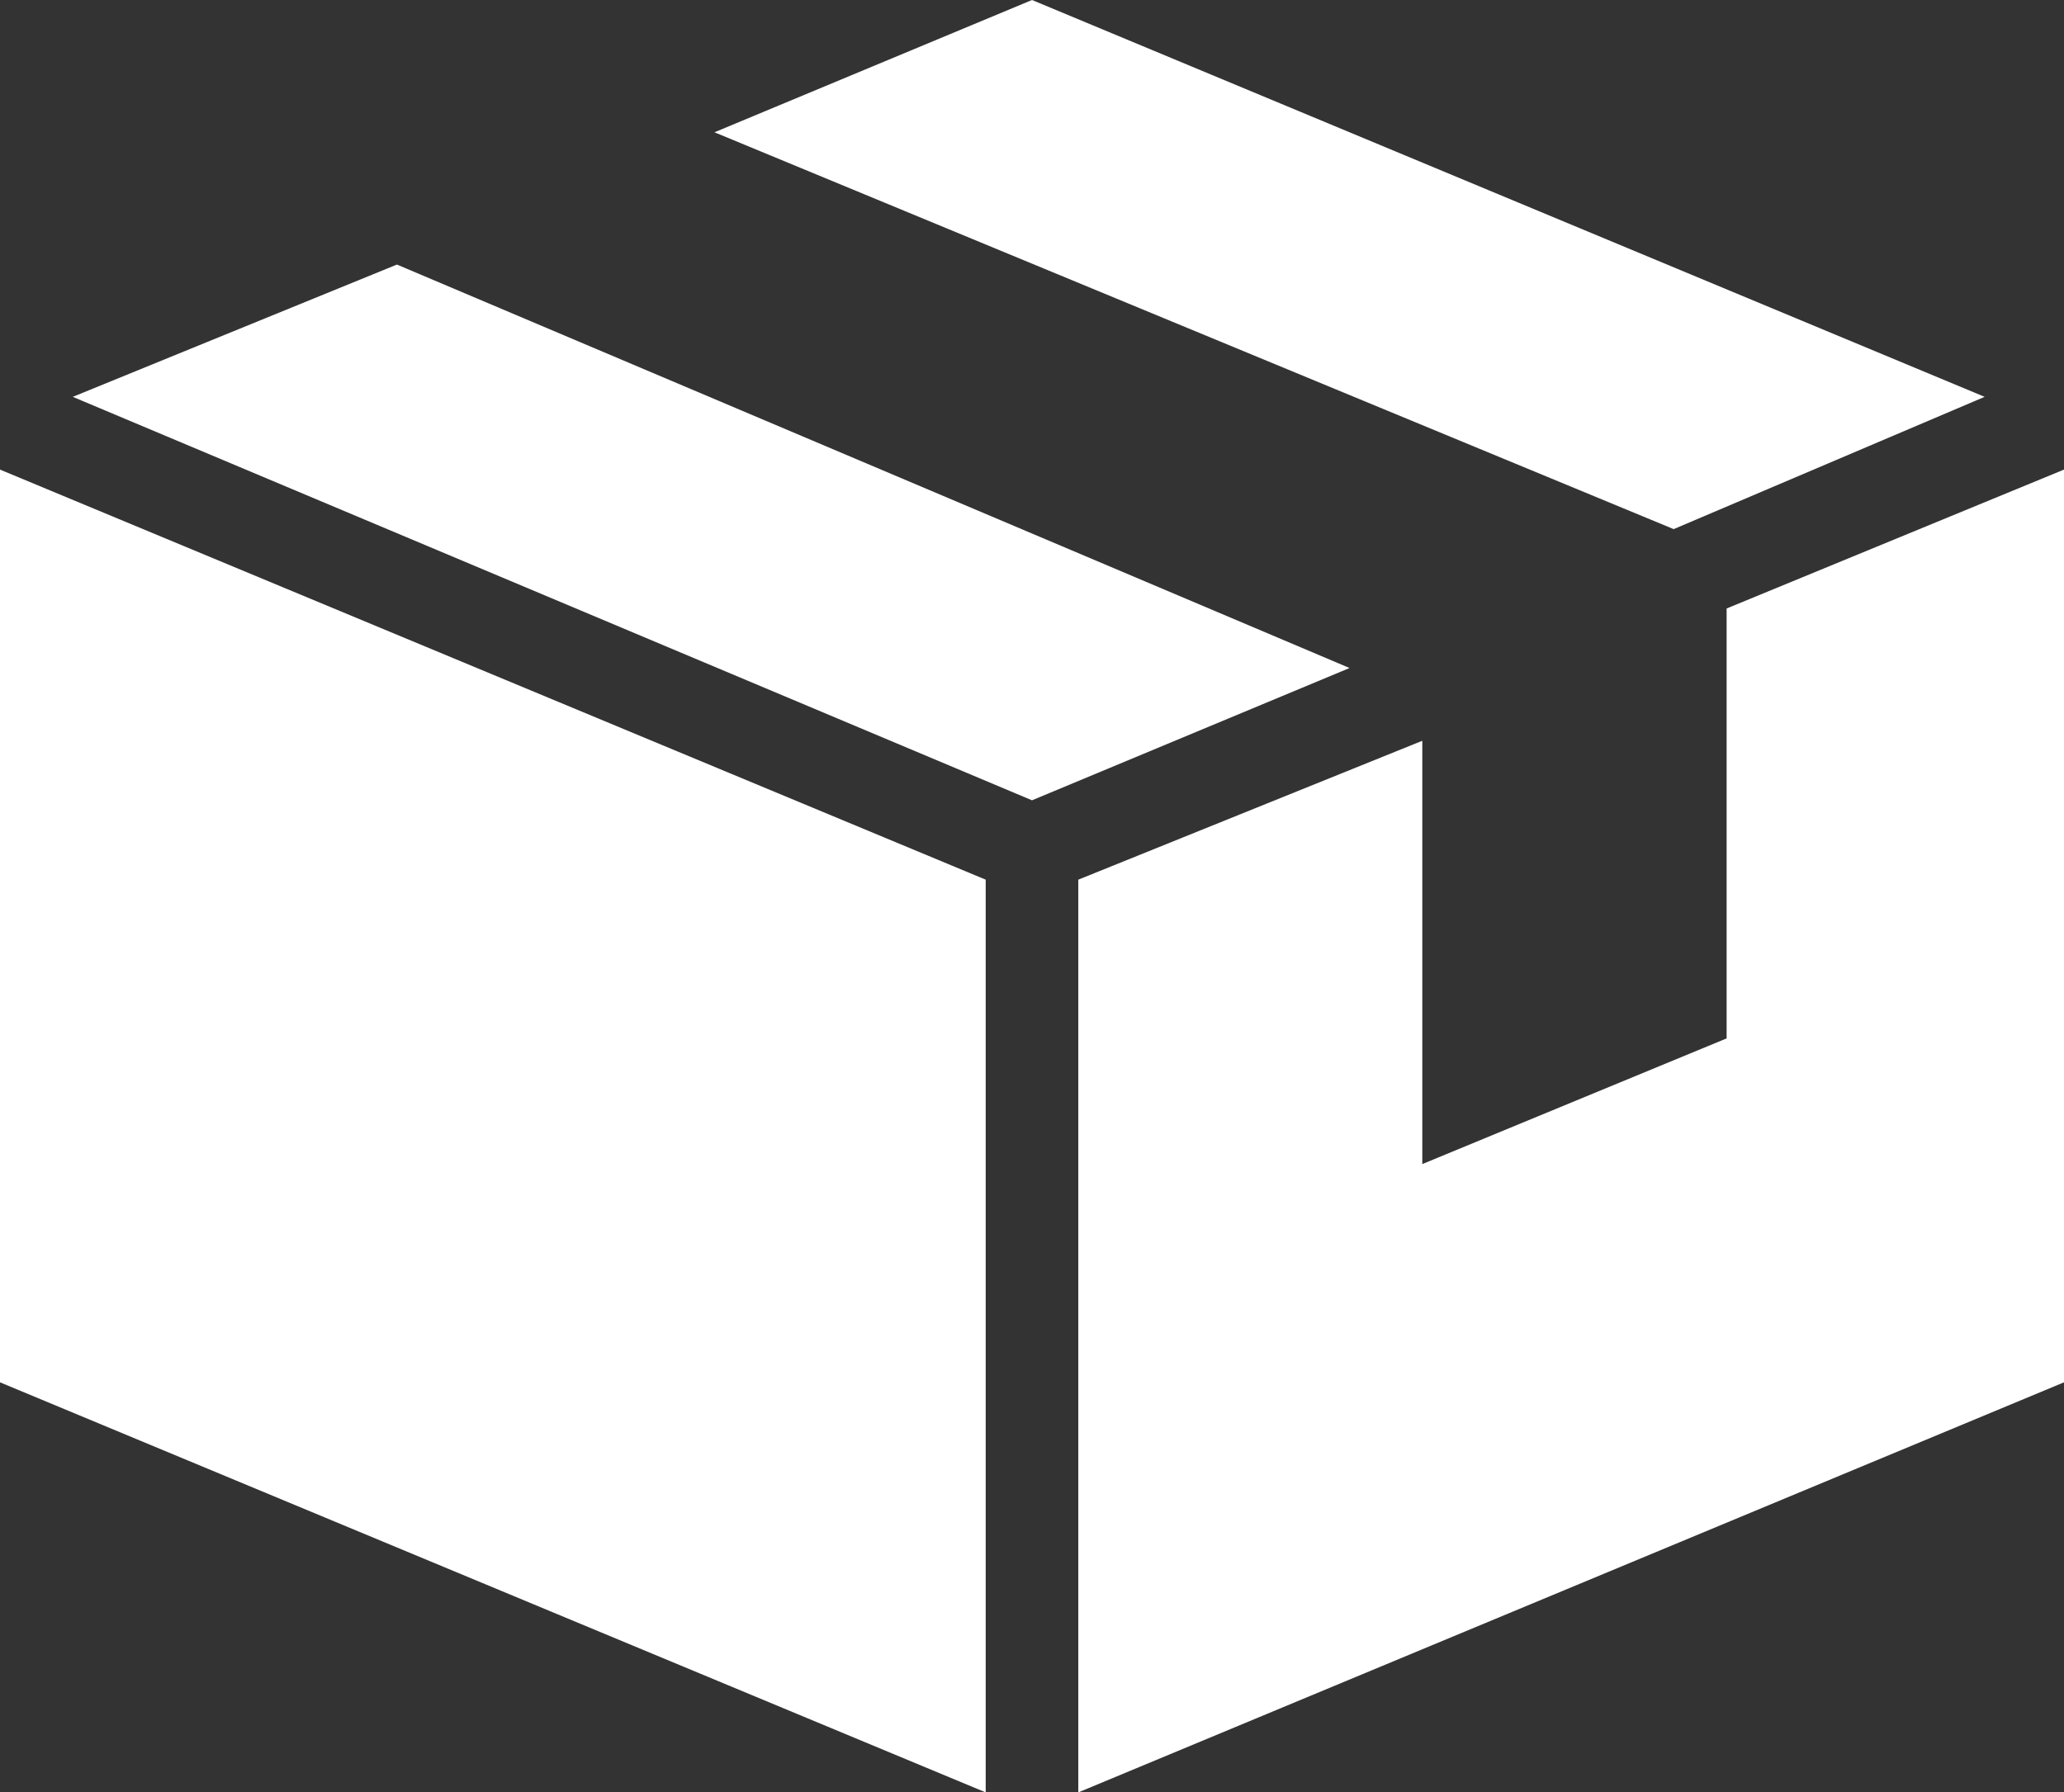 <?xml version="1.0" encoding="UTF-8"?> <svg xmlns="http://www.w3.org/2000/svg" xmlns:xlink="http://www.w3.org/1999/xlink" version="1.1" id="レイヤー_1" x="0px" y="0px" viewBox="0 0 31.2 27.1" style="enable-background:new 0 0 31.2 27.1;" xml:space="preserve"><rect x="0" y="0" width="31.2" height="27.1" fill="#333333" stroke="none"/> <style type="text/css"> .st0{fill:#FFFFFF;} </style> <g id="_x30_3"> <polygon class="st0" points="15.6,12.1 20.4,10.1 6,4 1.1,6 "></polygon> <polygon class="st0" points="10.8,2 25.3,8 30,6 15.6,0 "></polygon> <polygon class="st0" points="14.9,27.1 14.9,13.3 0,7.1 0,20.9 "></polygon> <polygon class="st0" points="26.1,15.5 26.1,15.7 21.5,17.6 21.5,11.2 16.3,13.3 16.3,27.1 31.2,20.9 31.2,7.1 26.1,9.2 "></polygon> </g> </svg> 